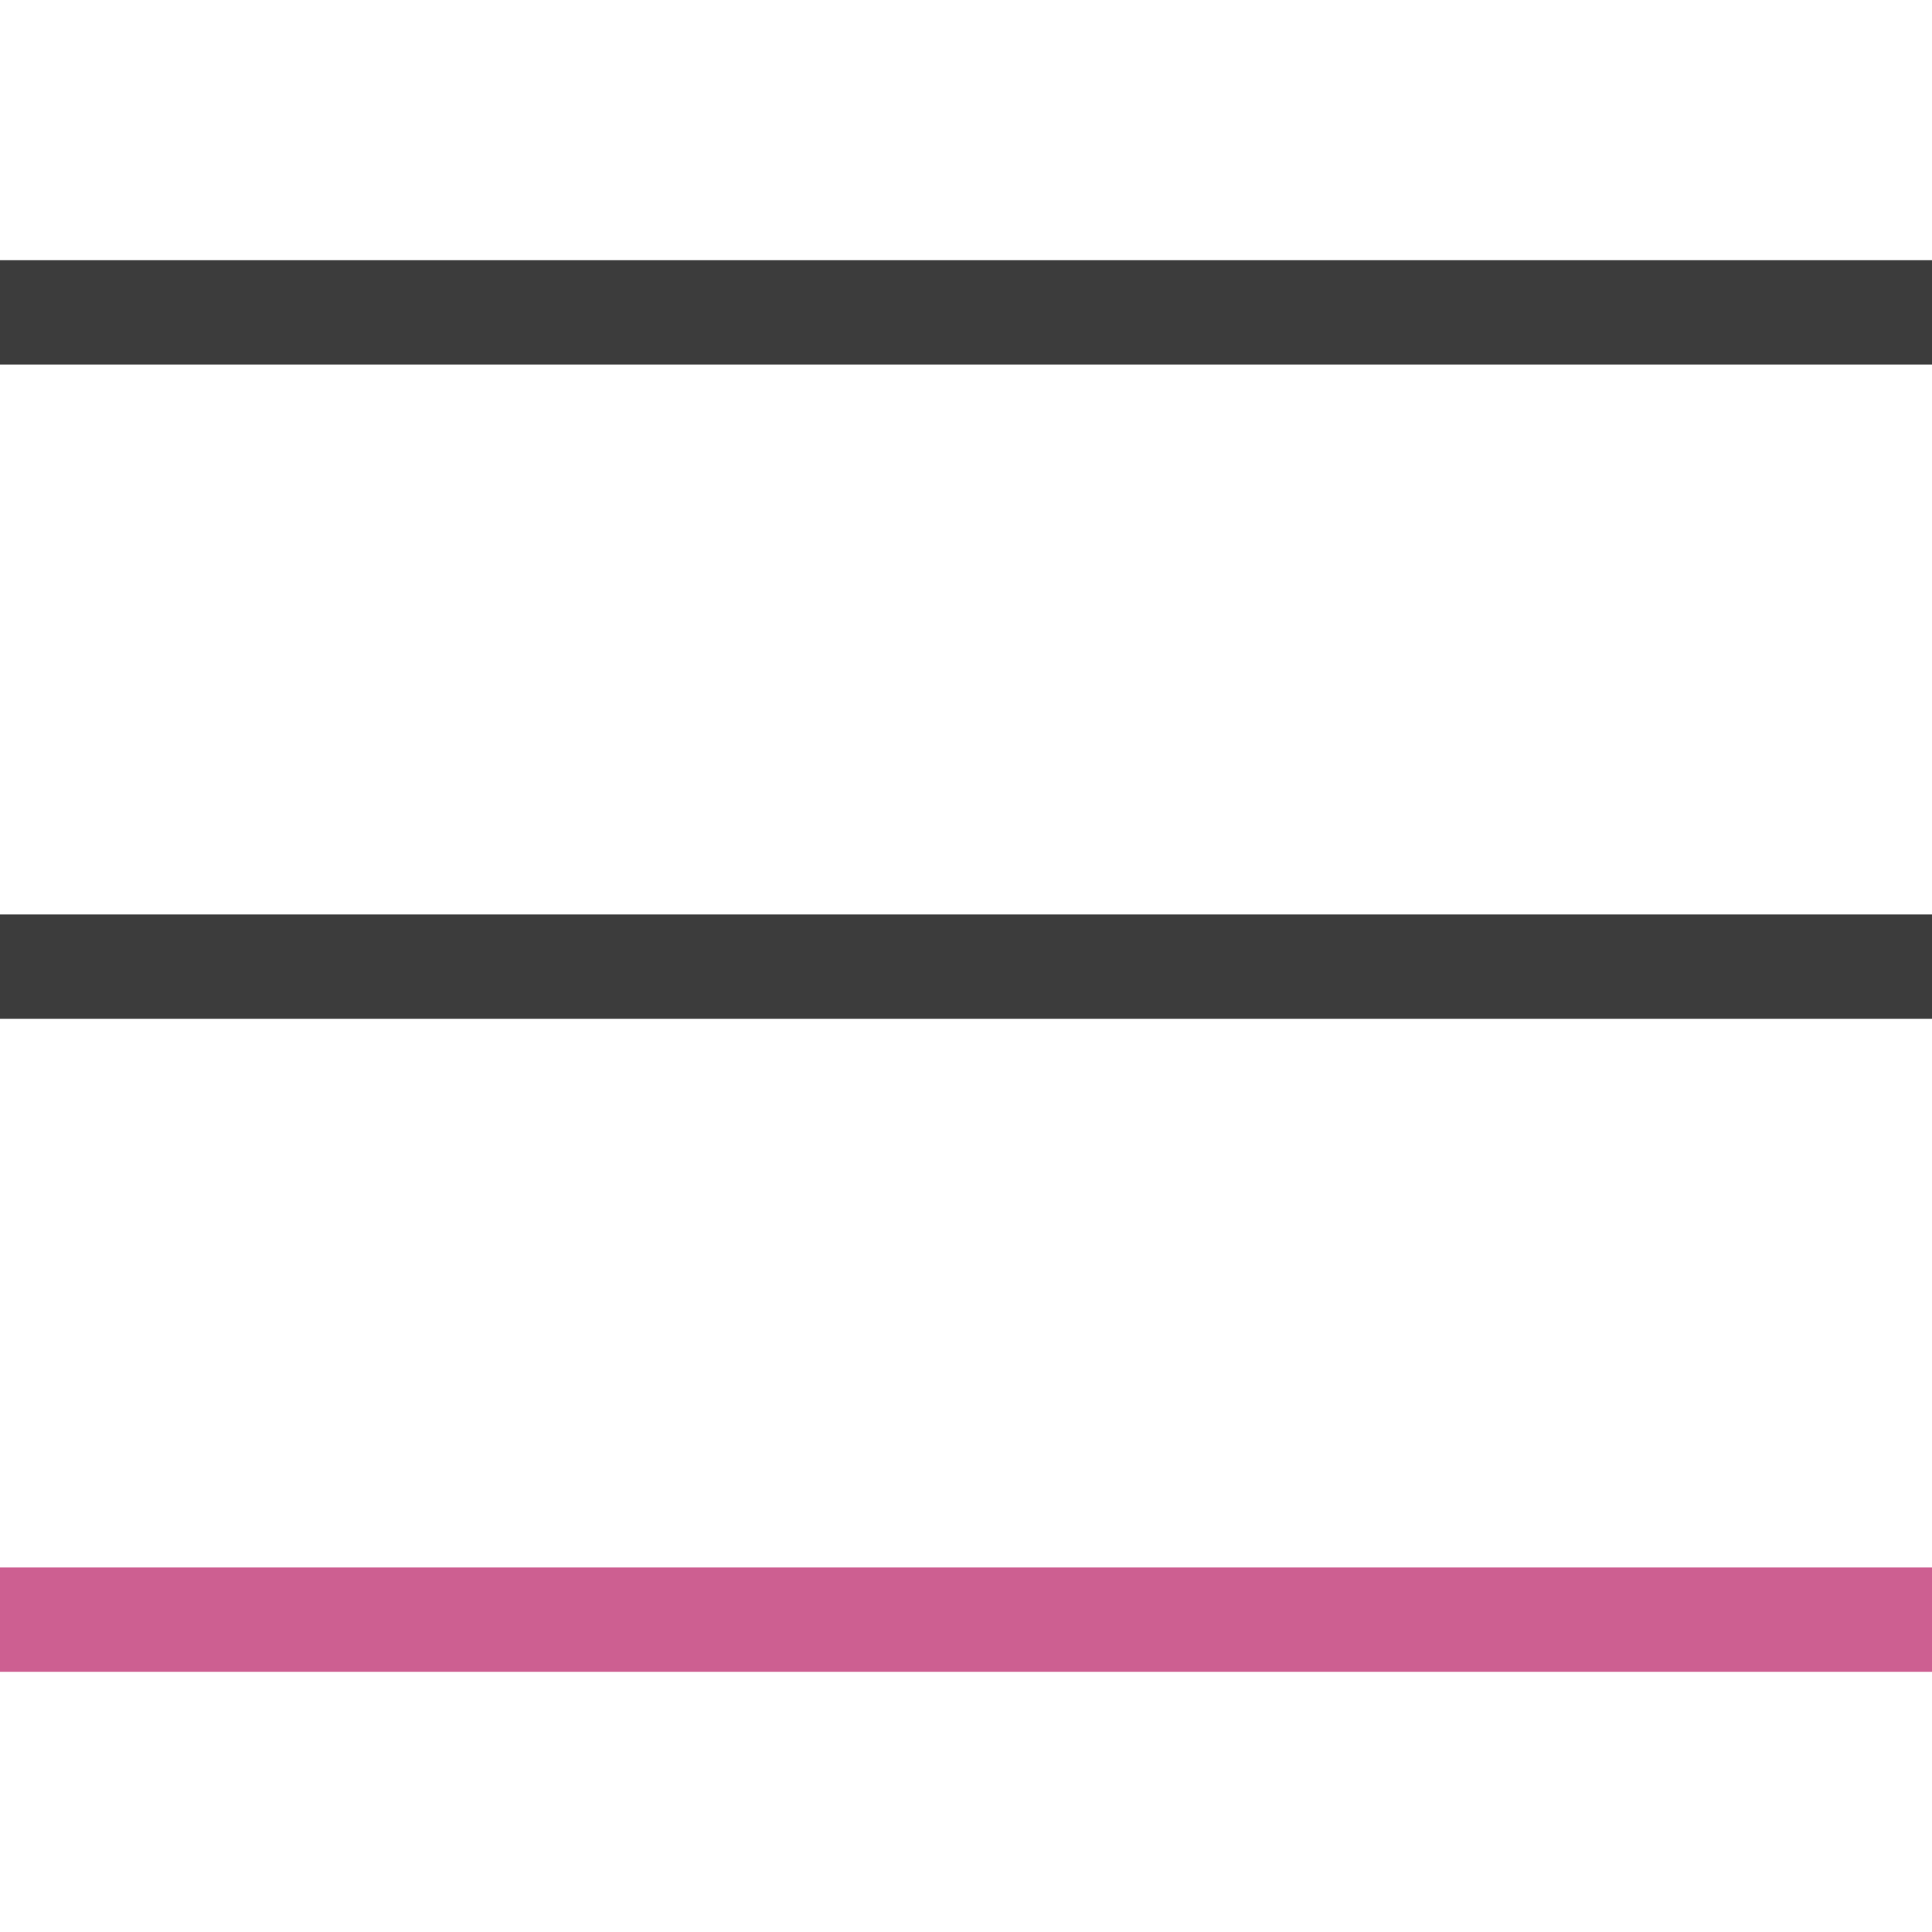 <?xml version="1.0" encoding="utf-8"?>
<!-- Generator: Adobe Illustrator 24.2.3, SVG Export Plug-In . SVG Version: 6.00 Build 0)  -->
<svg version="1.1" id="Layer_1" xmlns="http://www.w3.org/2000/svg" xmlns:xlink="http://www.w3.org/1999/xlink" x="0px" y="0px"
	 viewBox="0 0 150 150" style="enable-background:new 0 0 150 150;" xml:space="preserve">
<style type="text/css">
	.st0{fill:#3C3C3C;}
	.st1{fill:#CD5F91;}
</style>
<g>
	<rect y="20.2" class="st0" width="150" height="8.1"/>
	<rect y="71" class="st0" width="150" height="8.1"/>
	<rect y="121.7" class="st1" width="150" height="8.1"/>
</g>
</svg>
